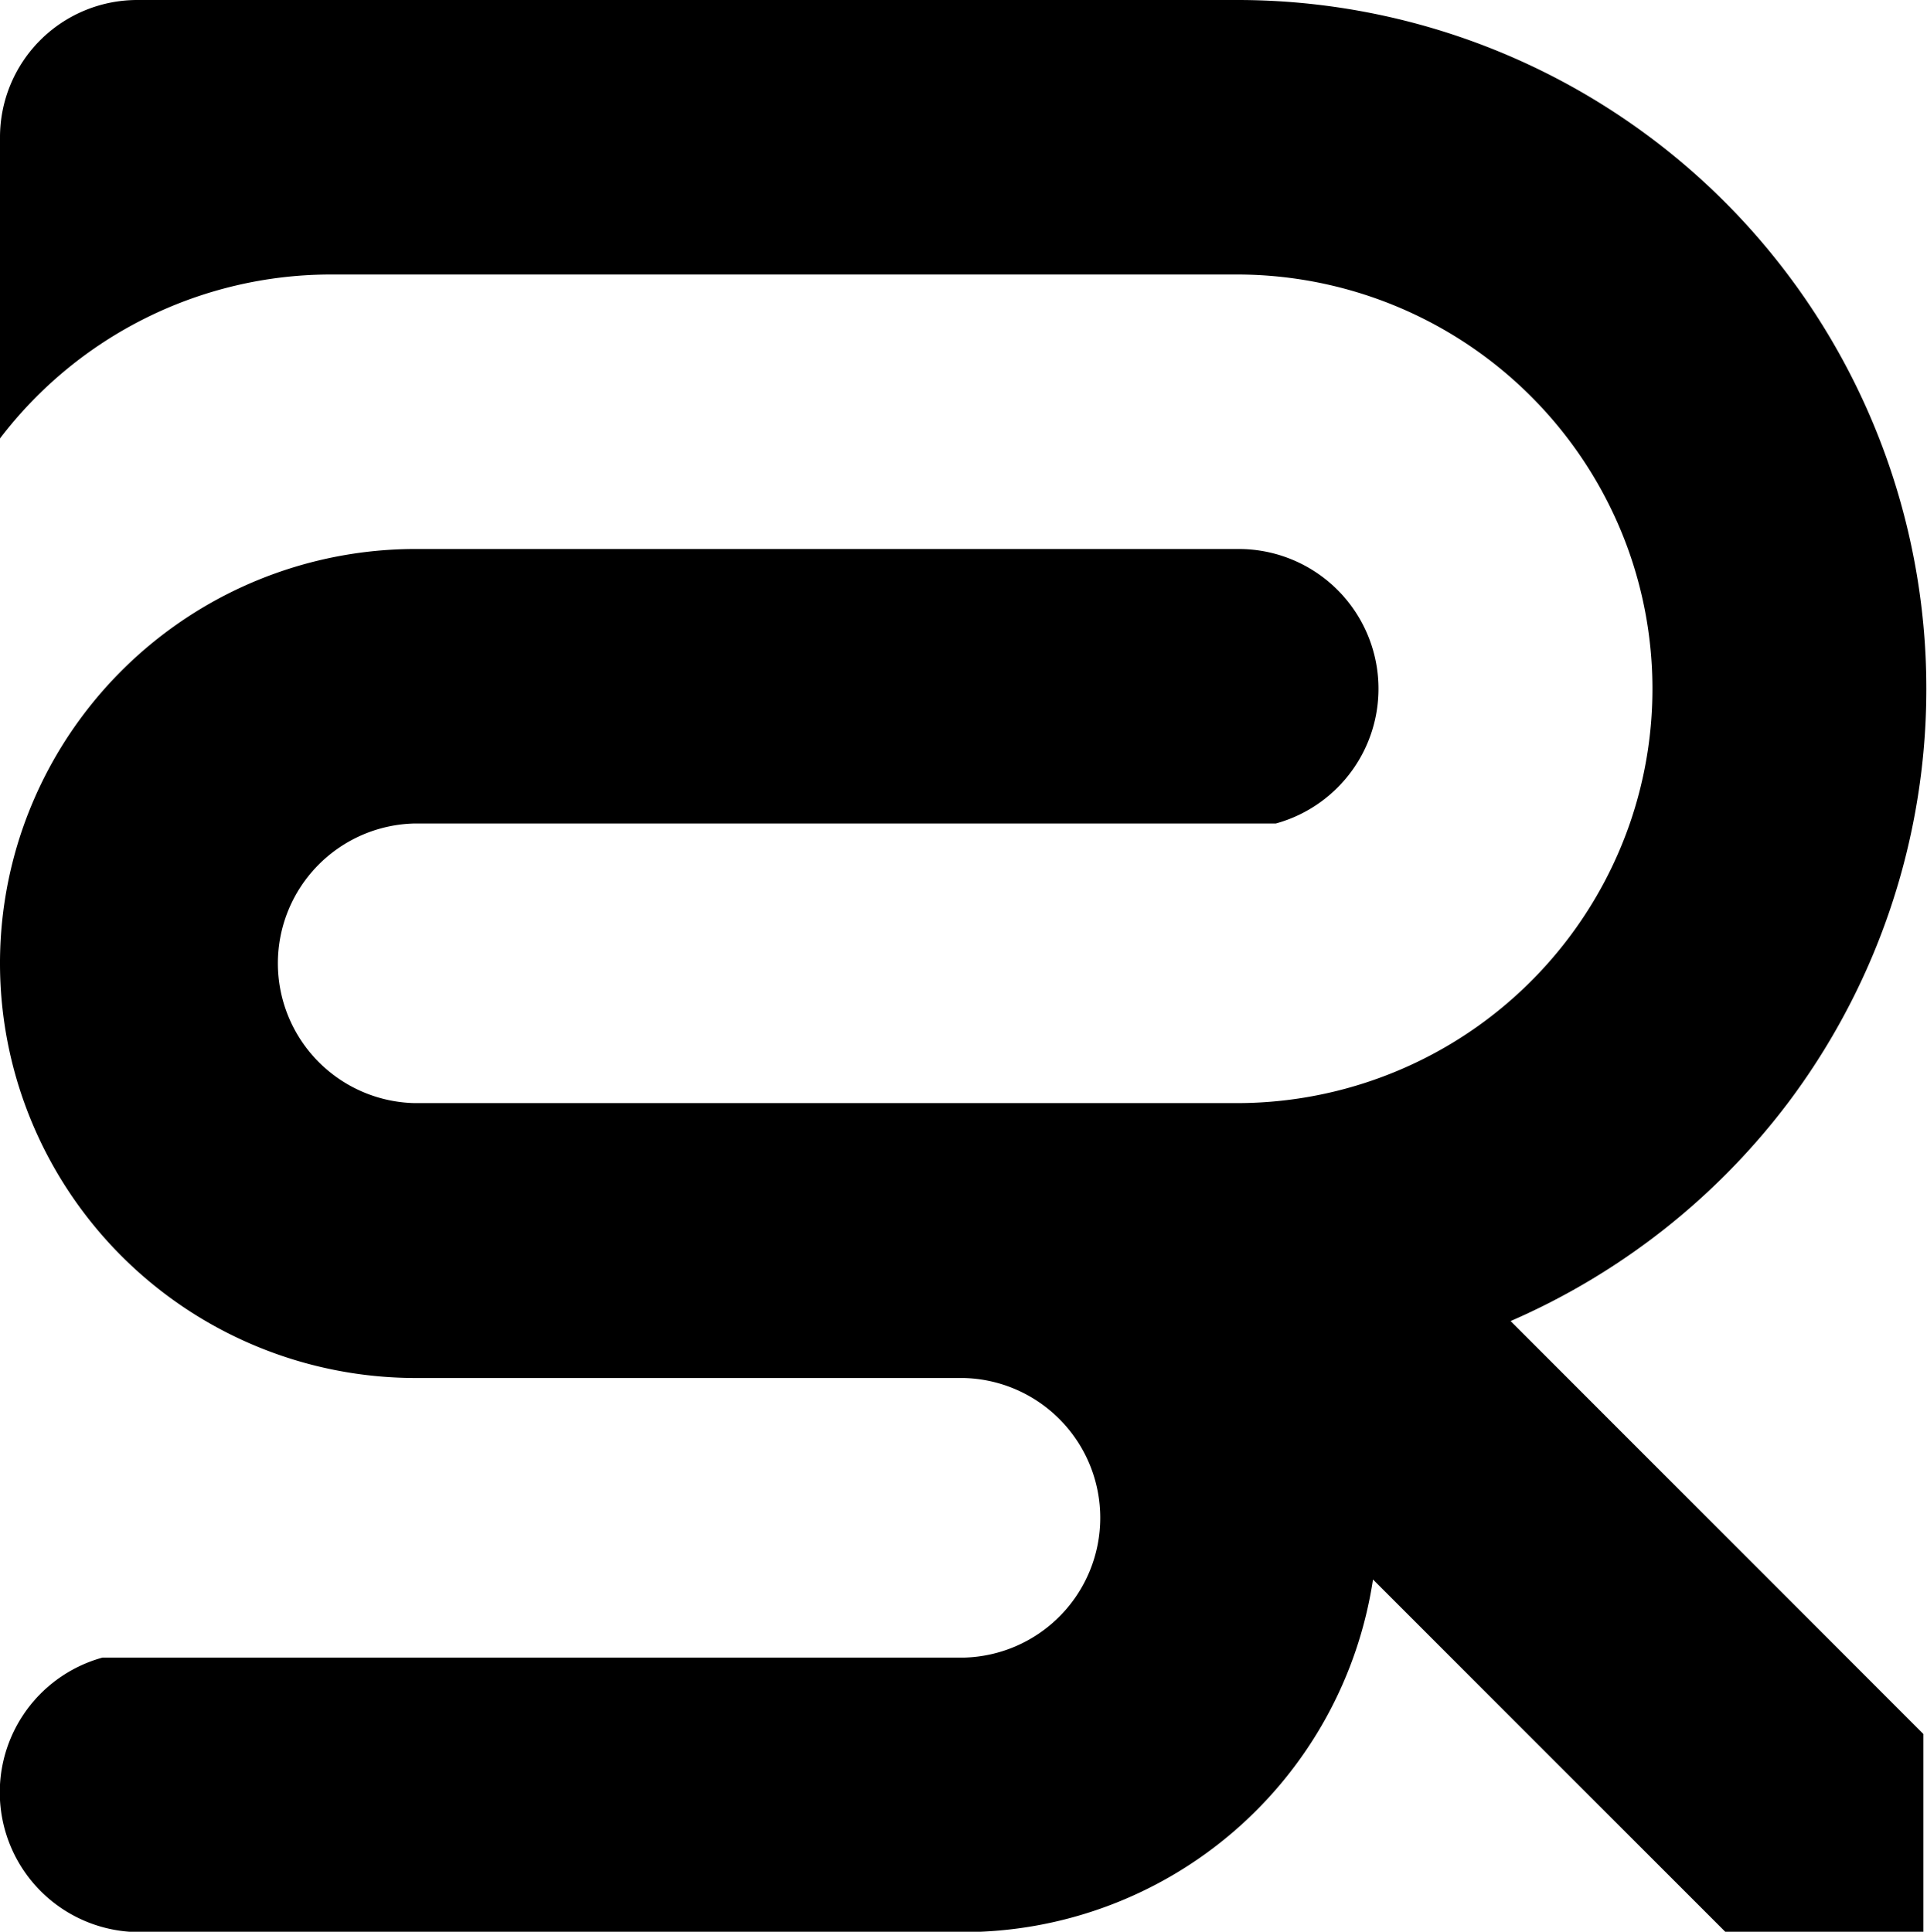 <svg xmlns="http://www.w3.org/2000/svg" viewBox="0 0 244.67 245.32"><defs><style>.cls-1{fill-rule:evenodd;}</style></defs><g id="Layer_2" data-name="Layer 2"><g id="Layer_1-2" data-name="Layer 1"><path class="cls-1" d="M0,55.68A52.85,52.85,0,0,1,41.86,34.86H157.19a52.83,52.83,0,0,1,49.52,34.86,52.4,52.4,0,0,1,.23,34.86,52.82,52.82,0,0,1-49.75,35.51H52.62a17.76,17.76,0,0,1,0-35.51H162a17.75,17.75,0,0,0-4.76-34.86H52.62A52.82,52.82,0,0,0,2.87,105.23a52.4,52.4,0,0,0,.23,34.86A52.83,52.83,0,0,0,52.62,175h69.74a17.76,17.76,0,0,1,0,35.51H13a17.75,17.75,0,0,0,4.76,34.86H122.33a52.67,52.67,0,0,0,52-44.78l44.77,44.78h25.11V220.21L191.8,167.77A88.28,88.28,0,0,0,227,140.09,87.48,87.48,0,0,0,157.19,0H17.43A17.43,17.43,0,0,0,0,17.43Z"/></g></g></svg>